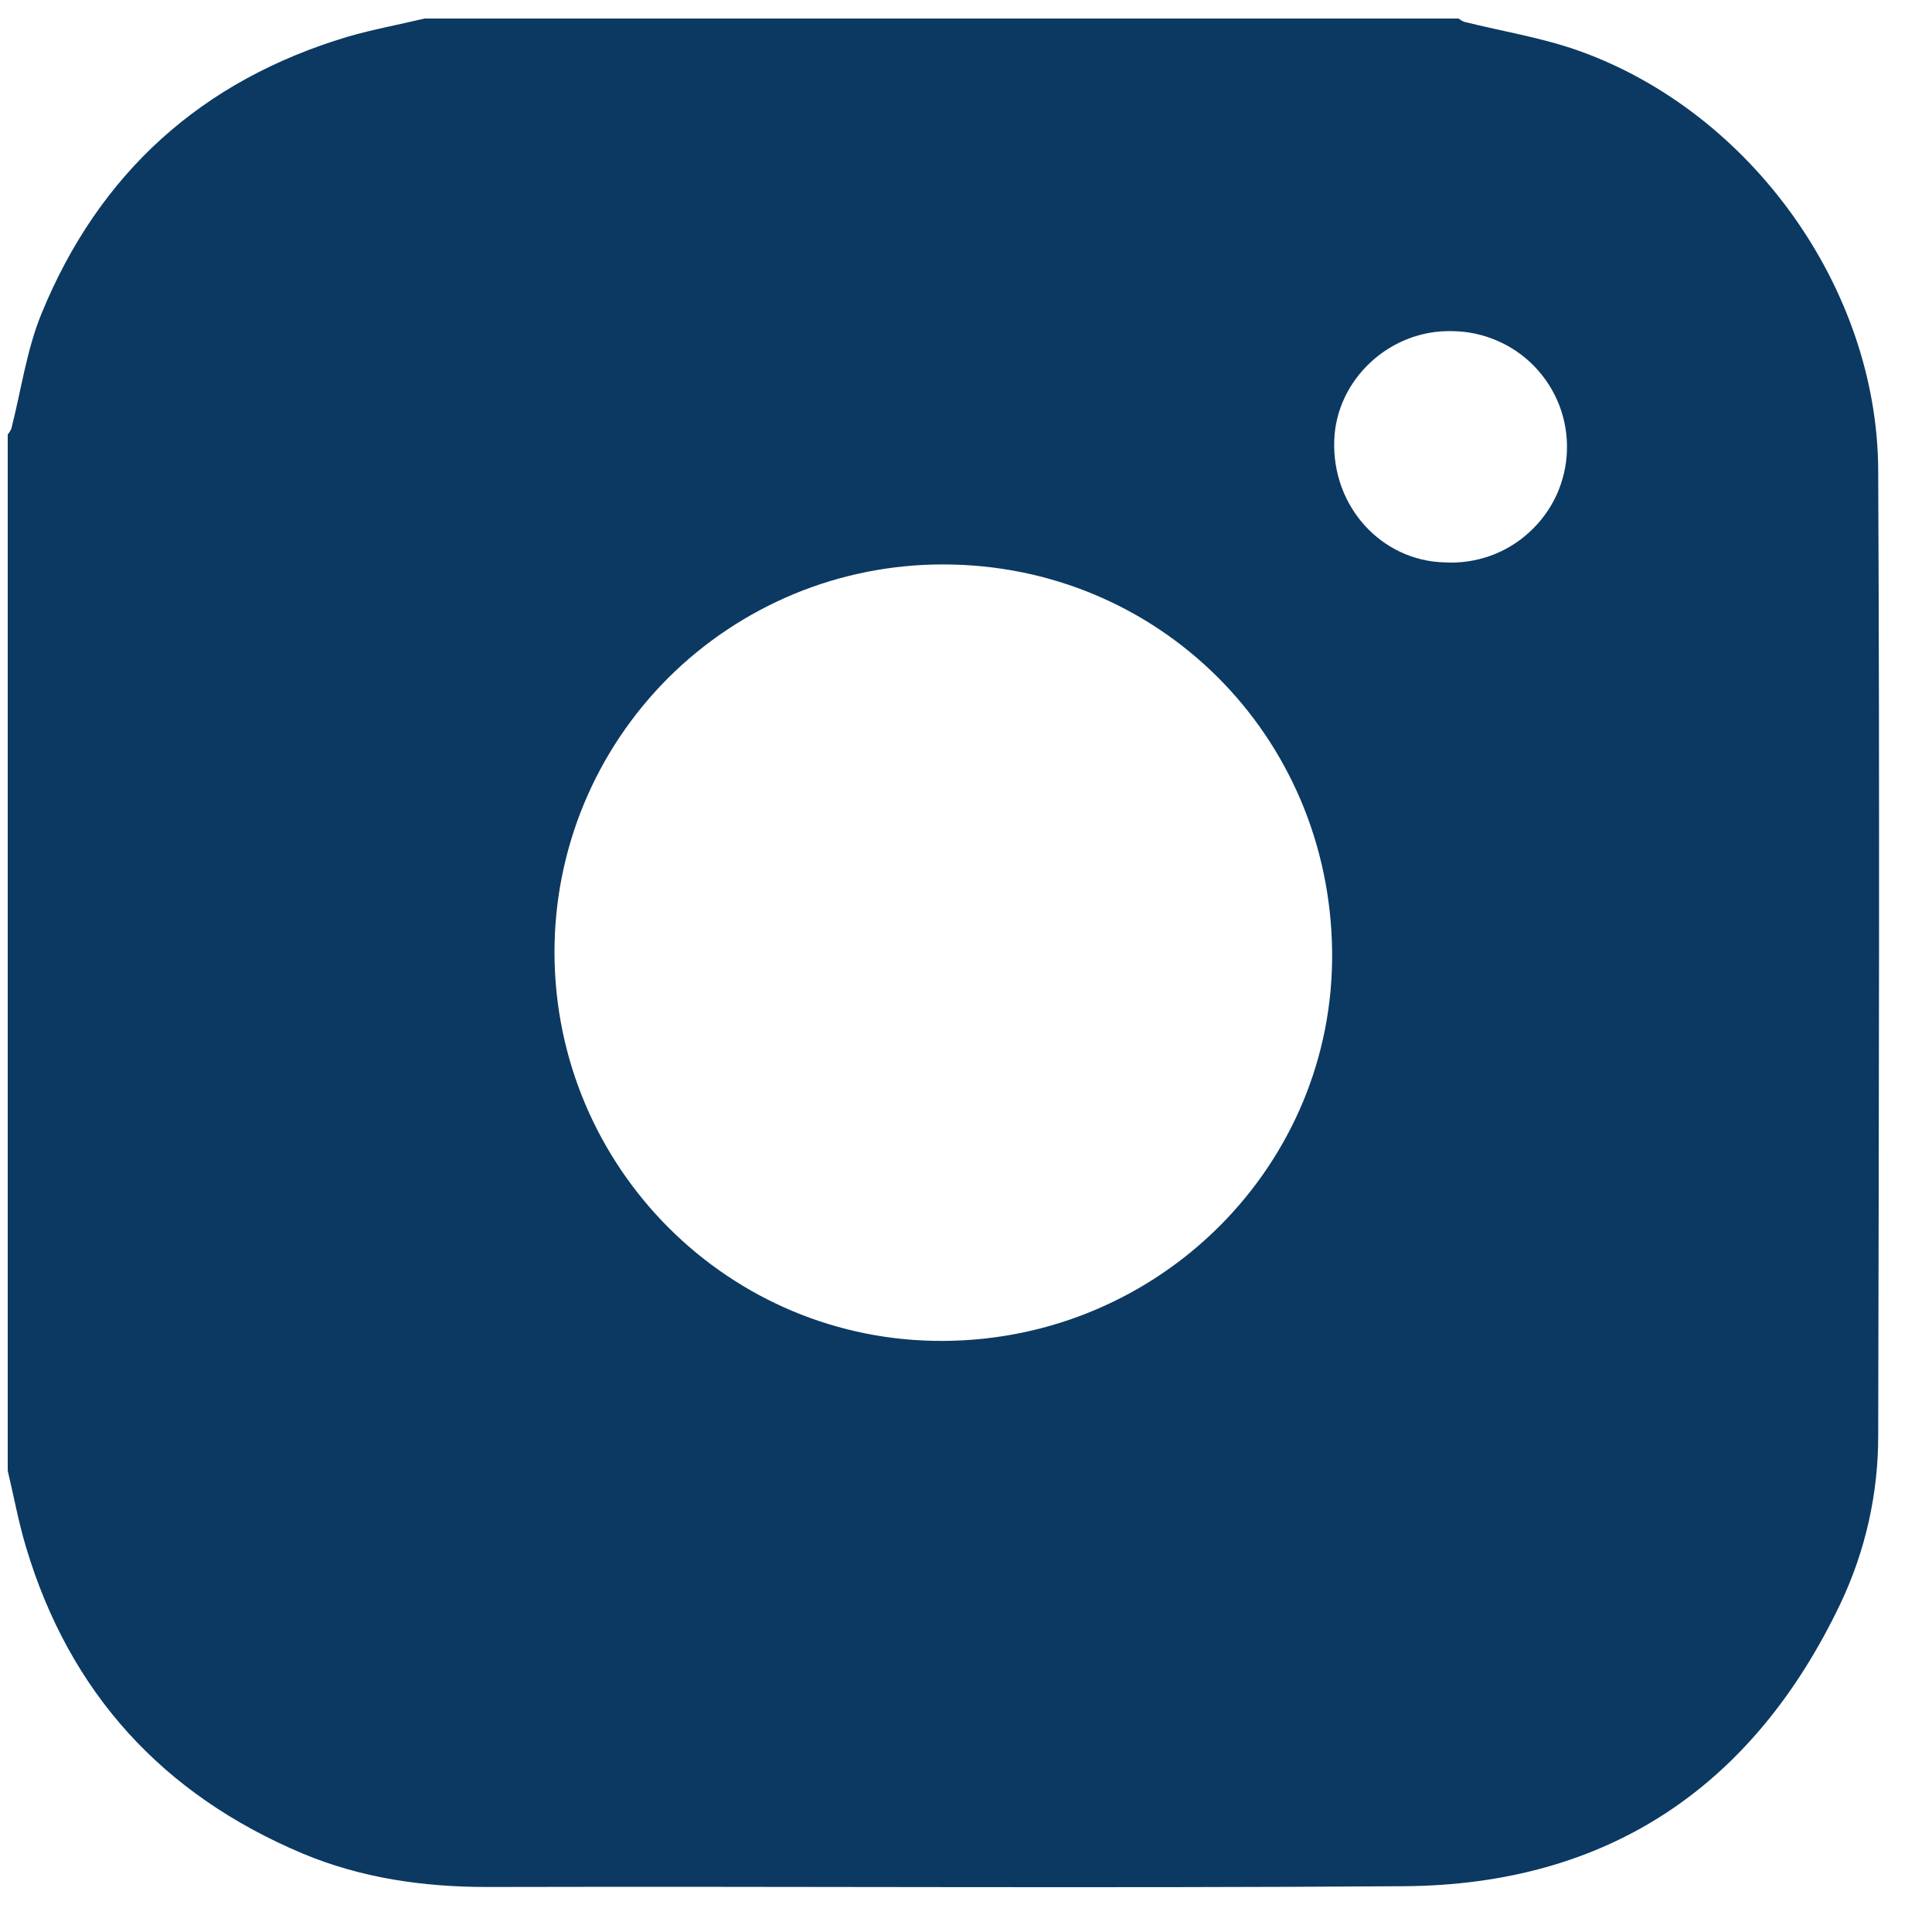 <?xml version="1.0" encoding="UTF-8"?> <svg xmlns="http://www.w3.org/2000/svg" width="20" height="20" viewBox="0 0 20 20" fill="none"><path d="M4.394 0.192H15.099C15.117 0.206 15.137 0.218 15.158 0.226C15.558 0.326 15.971 0.391 16.356 0.53C18.127 1.167 19.435 2.986 19.443 4.868C19.459 8.197 19.45 11.525 19.443 14.855C19.445 15.459 19.311 16.057 19.051 16.603C18.148 18.495 16.646 19.511 14.535 19.526C11.373 19.548 8.209 19.526 5.045 19.534C4.383 19.534 3.743 19.443 3.131 19.187C1.686 18.578 0.721 17.525 0.27 16.018C0.192 15.758 0.143 15.49 0.08 15.225V4.498C0.095 4.48 0.107 4.461 0.117 4.439C0.219 4.041 0.275 3.624 0.429 3.248C1.025 1.792 2.087 0.832 3.6 0.38C3.862 0.304 4.13 0.255 4.394 0.192ZM9.773 13.881C12.012 13.866 13.815 12.056 13.79 9.849C13.765 7.612 11.991 5.845 9.767 5.843C9.238 5.842 8.713 5.945 8.224 6.147C7.736 6.349 7.291 6.645 6.917 7.018C6.543 7.392 6.246 7.836 6.044 8.324C5.842 8.812 5.739 9.336 5.74 9.864C5.746 12.095 7.556 13.897 9.773 13.881ZM15.034 3.428C14.391 3.41 13.833 3.925 13.812 4.559C13.788 5.243 14.299 5.806 14.957 5.822C15.117 5.831 15.277 5.807 15.427 5.754C15.578 5.7 15.716 5.616 15.833 5.508C15.951 5.4 16.046 5.27 16.113 5.125C16.179 4.98 16.216 4.823 16.221 4.664C16.226 4.504 16.199 4.345 16.142 4.196C16.084 4.047 15.998 3.911 15.887 3.796C15.777 3.681 15.644 3.589 15.497 3.526C15.35 3.463 15.193 3.429 15.033 3.428H15.034Z" fill="#0B3961"></path></svg> 